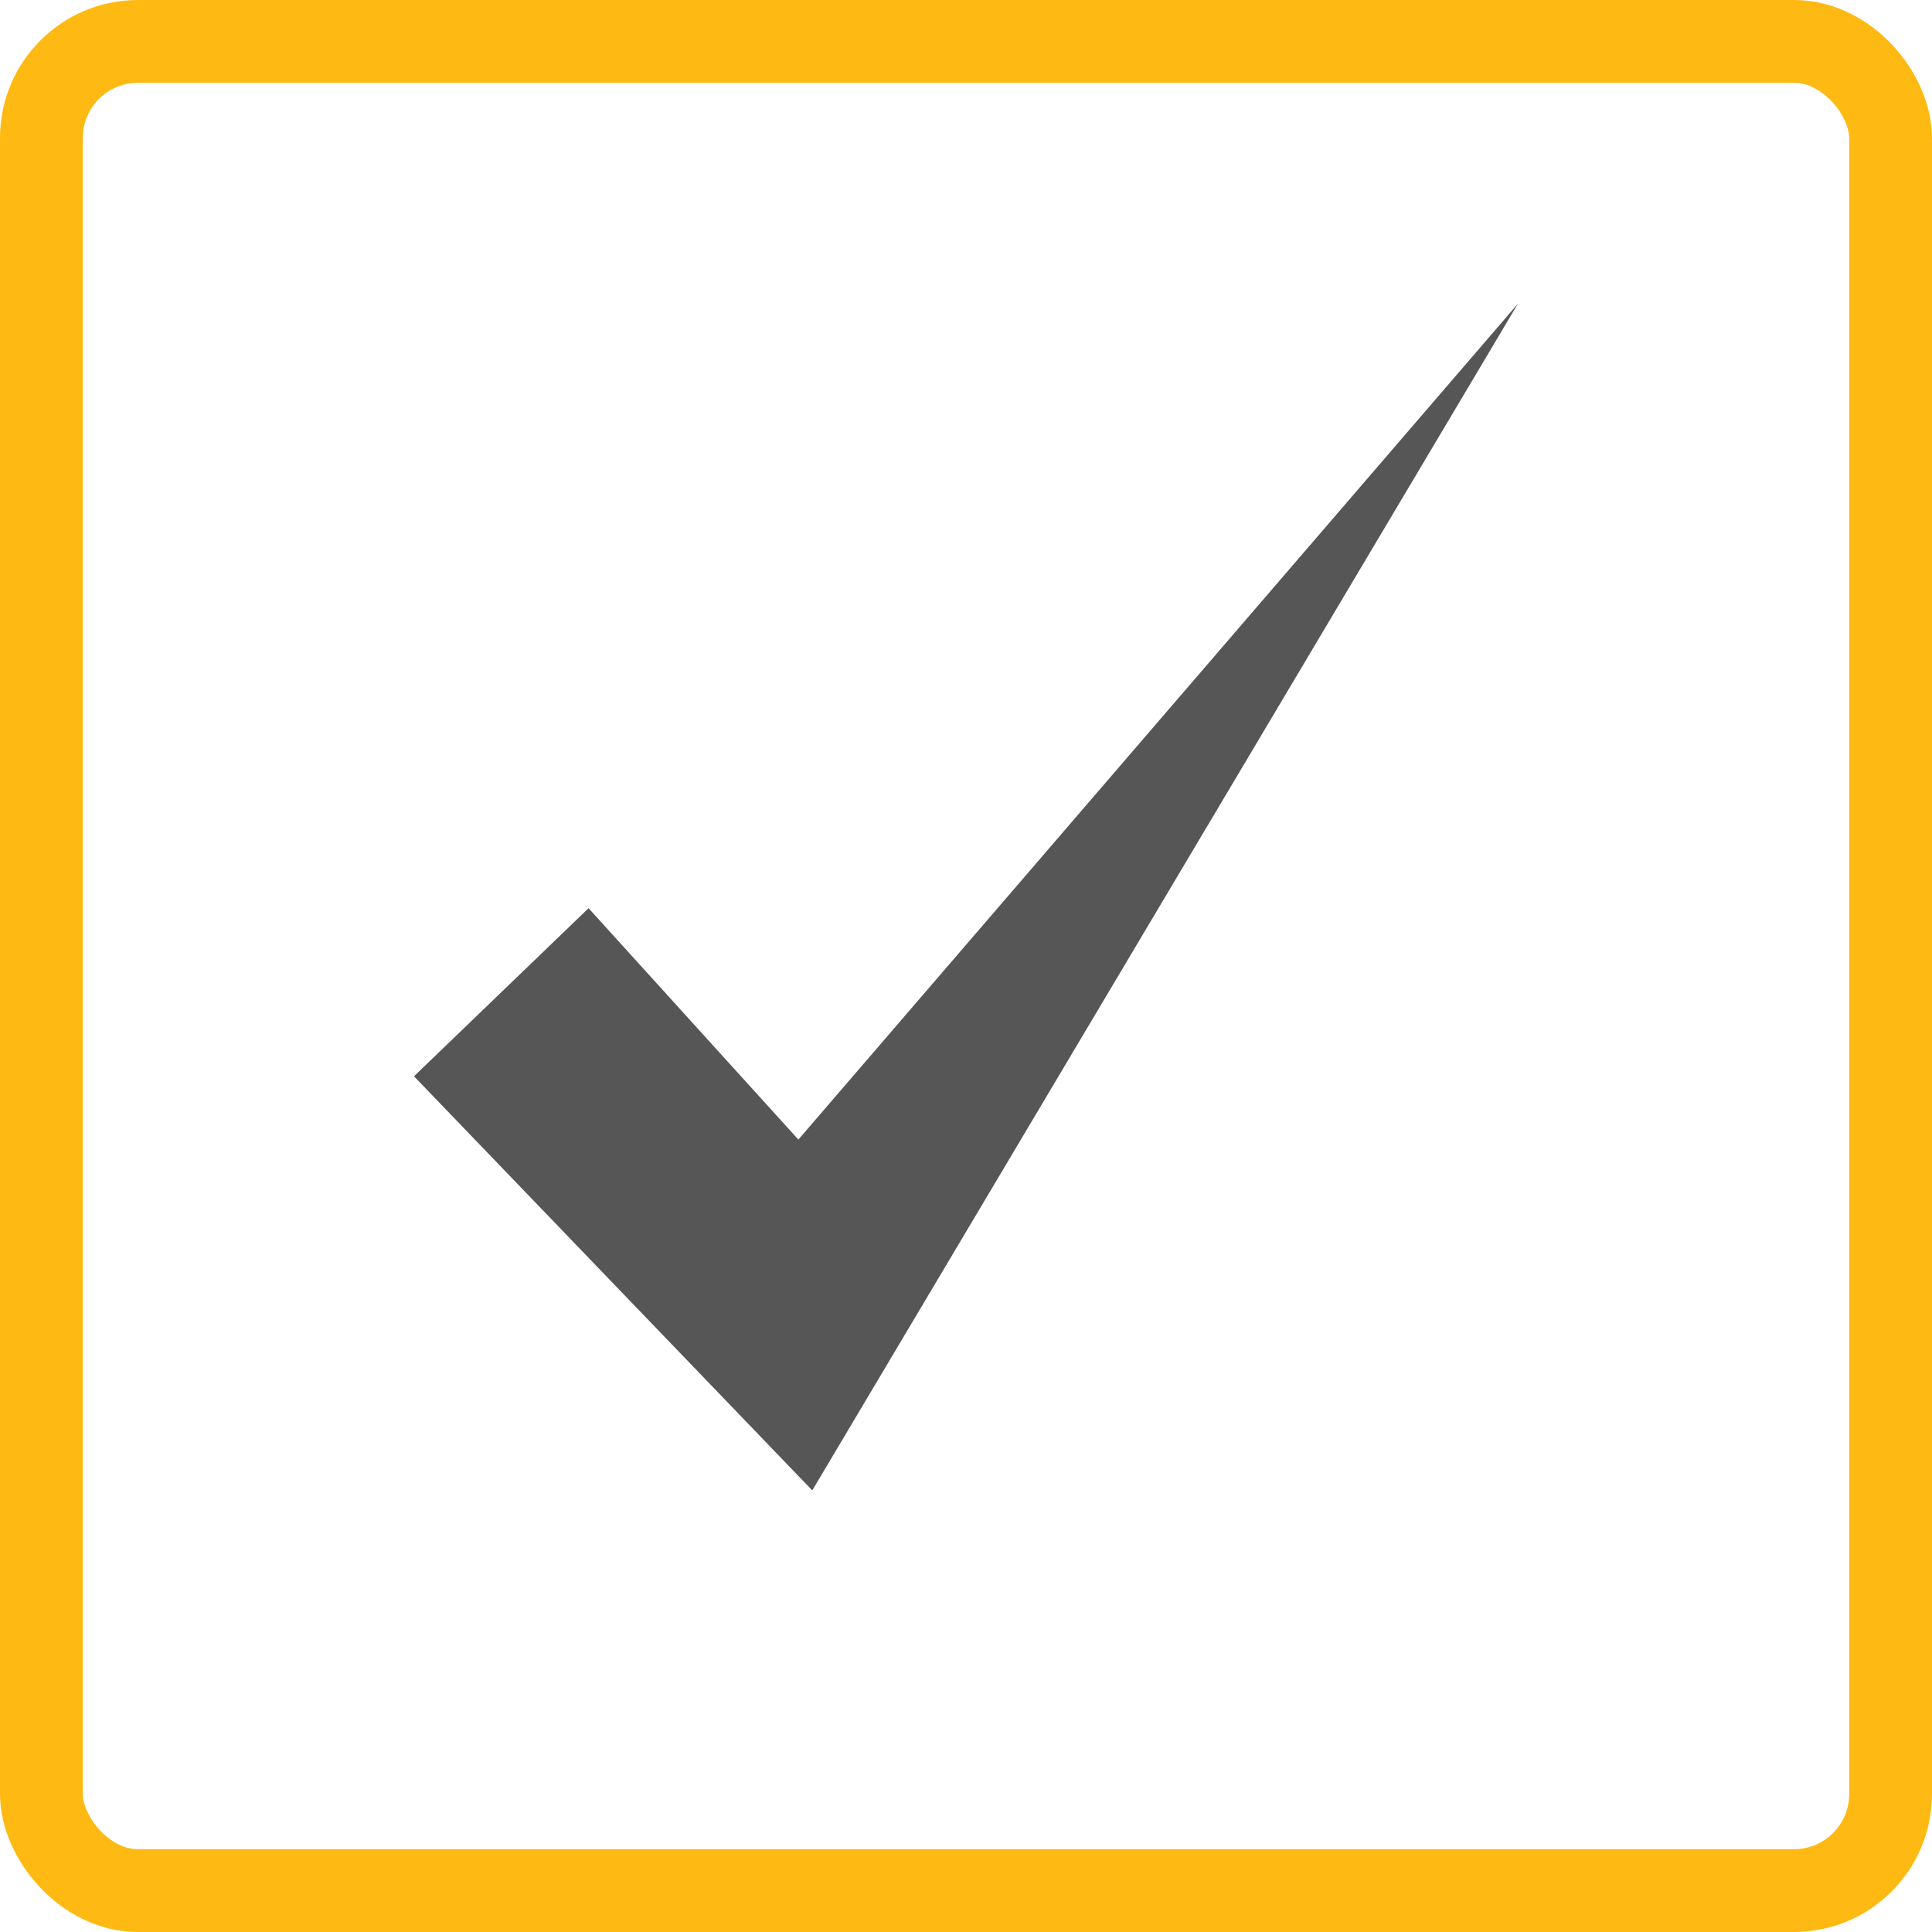 <svg width="70" height="70" viewBox="0 0 70 70" fill="none" xmlns="http://www.w3.org/2000/svg">
<rect x="1.5" y="1.5" width="67" height="67" rx="3.5" stroke="#FEBA12" stroke-width="3"/>
<path d="M15 38.996L29.43 54L55 11L28.927 41.289L21.325 32.906L15 38.996Z" fill="#565656"/>
</svg>
